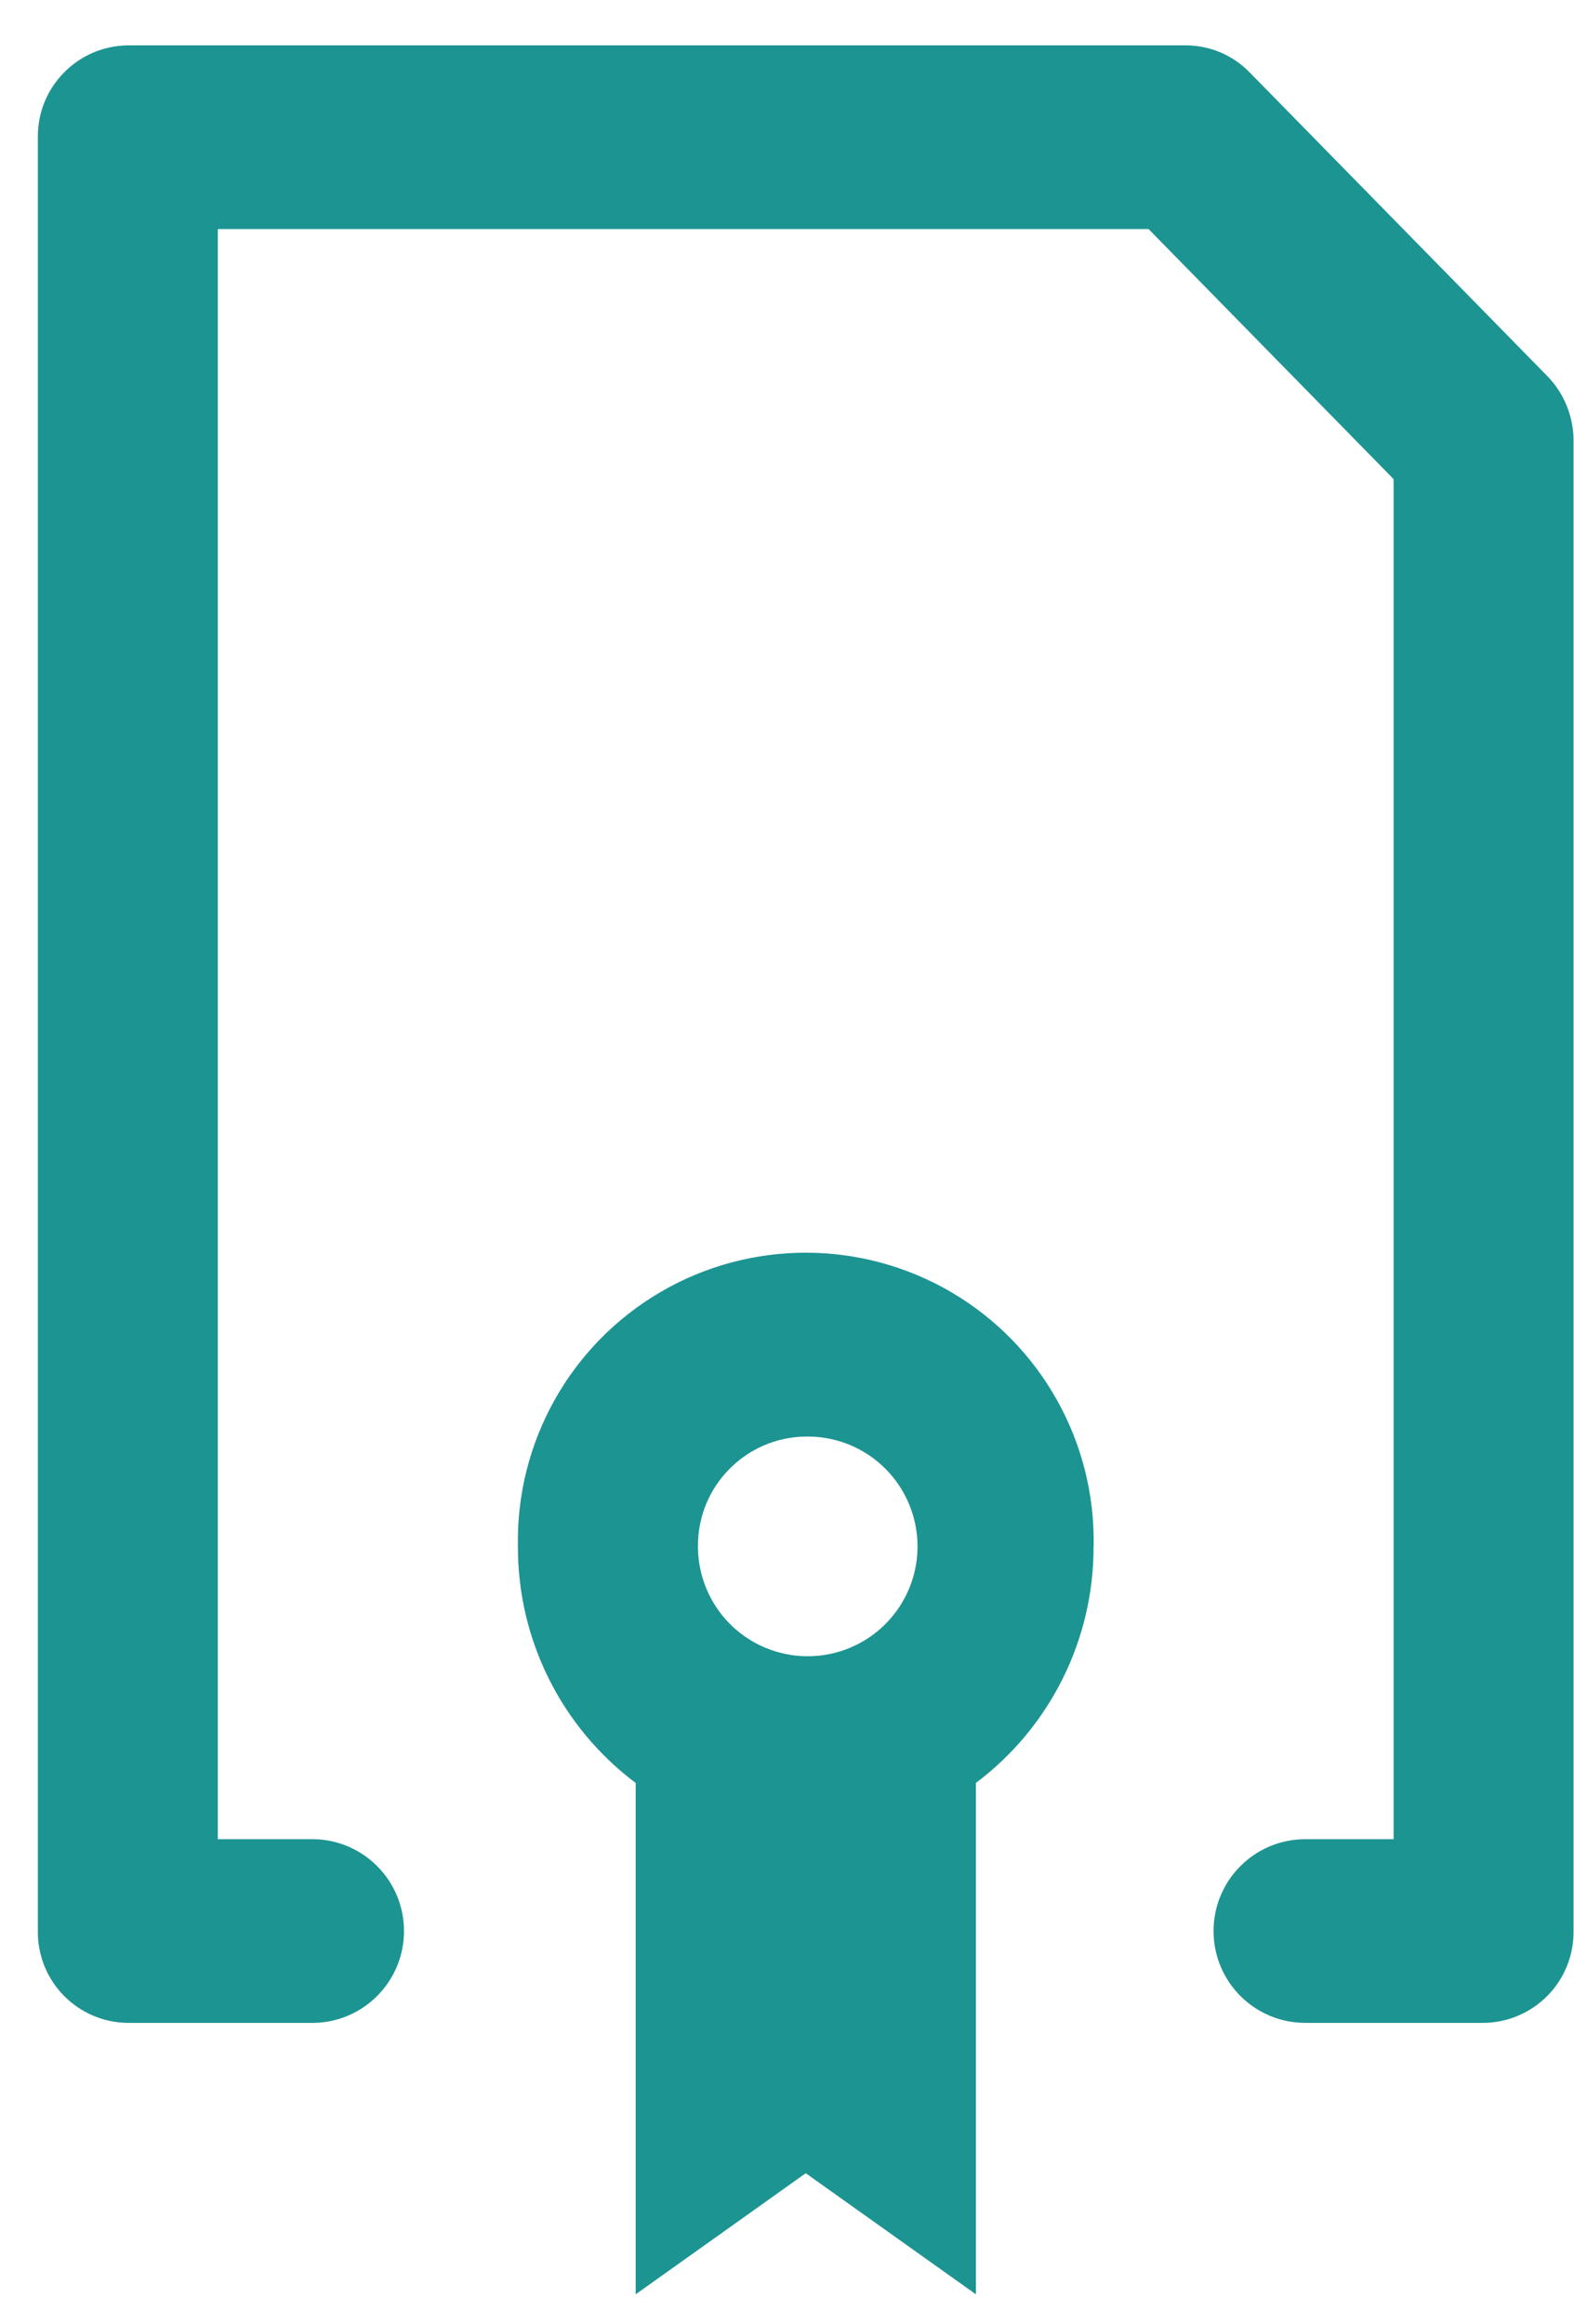 <?xml version="1.0" encoding="UTF-8"?>
<svg width="21px" height="31px" viewBox="0 0 21 31" version="1.1" xmlns="http://www.w3.org/2000/svg" xmlns:xlink="http://www.w3.org/1999/xlink">
    <!-- Generator: sketchtool 61 (101010) - https://sketch.com -->
    <title>2FF97542-4402-489A-B30F-2379AAB25B9B</title>
    <desc>Created with sketchtool.</desc>
    <g id="Visuals" stroke="none" stroke-width="1" fill="none" fill-rule="evenodd">
        <g id="Landing-Page-@-Desktop" transform="translate(-404, -1224)" fill="#1C9492">
            <g id="Coaches-coaches" transform="translate(0, 850)">
                <g id="Group-5" transform="translate(390, 364)">
                    <g id="icon-certificate" transform="translate(14.5, 10.6)">
                        <path d="M10.25,18.56 C10.845,18.549 11.387,18.899 11.622,19.446 C11.857,19.992 11.739,20.627 11.322,21.051 C10.905,21.476 10.273,21.606 9.722,21.381 C9.171,21.156 8.812,20.62 8.812,20.025 C8.806,19.224 9.449,18.569 10.25,18.56 Z M14.091,20.025 C14.118,18.635 13.392,17.339 12.193,16.635 C10.993,15.932 9.507,15.932 8.308,16.635 C7.108,17.339 6.383,18.635 6.41,20.025 C6.406,21.266 6.988,22.435 7.981,23.18 L7.981,30 L10.25,28.385 L12.52,30 L12.52,23.18 C13.512,22.435 14.094,21.265 14.09,20.025 L14.091,20.025 Z M19.294,26.38 L16.916,26.38 C16.239,26.38 15.691,25.832 15.691,25.155 C15.691,24.478 16.239,23.93 16.916,23.93 L18.093,23.93 L18.093,5.79 L14.824,2.455 L2.406,2.455 L2.406,23.93 L3.7,23.93 C4.363,23.949 4.89,24.492 4.89,25.155 C4.89,25.818 4.363,26.361 3.7,26.38 L1.205,26.38 C0.883,26.377 0.576,26.246 0.351,26.016 C0.126,25.787 0.001,25.477 0.005,25.155 L0.005,1.23 C-0.001,0.561 0.536,0.013 1.205,0.005 L15.322,0.005 C15.642,0.006 15.948,0.135 16.172,0.365 L20.143,4.415 C20.369,4.646 20.494,4.957 20.494,5.28 L20.494,25.155 C20.497,25.477 20.373,25.787 20.148,26.016 C19.922,26.246 19.615,26.377 19.294,26.38 L19.294,26.38 Z" id="Kształt_27"></path>
                    </g>
                </g>
            </g>
        </g>
    </g>
</svg>